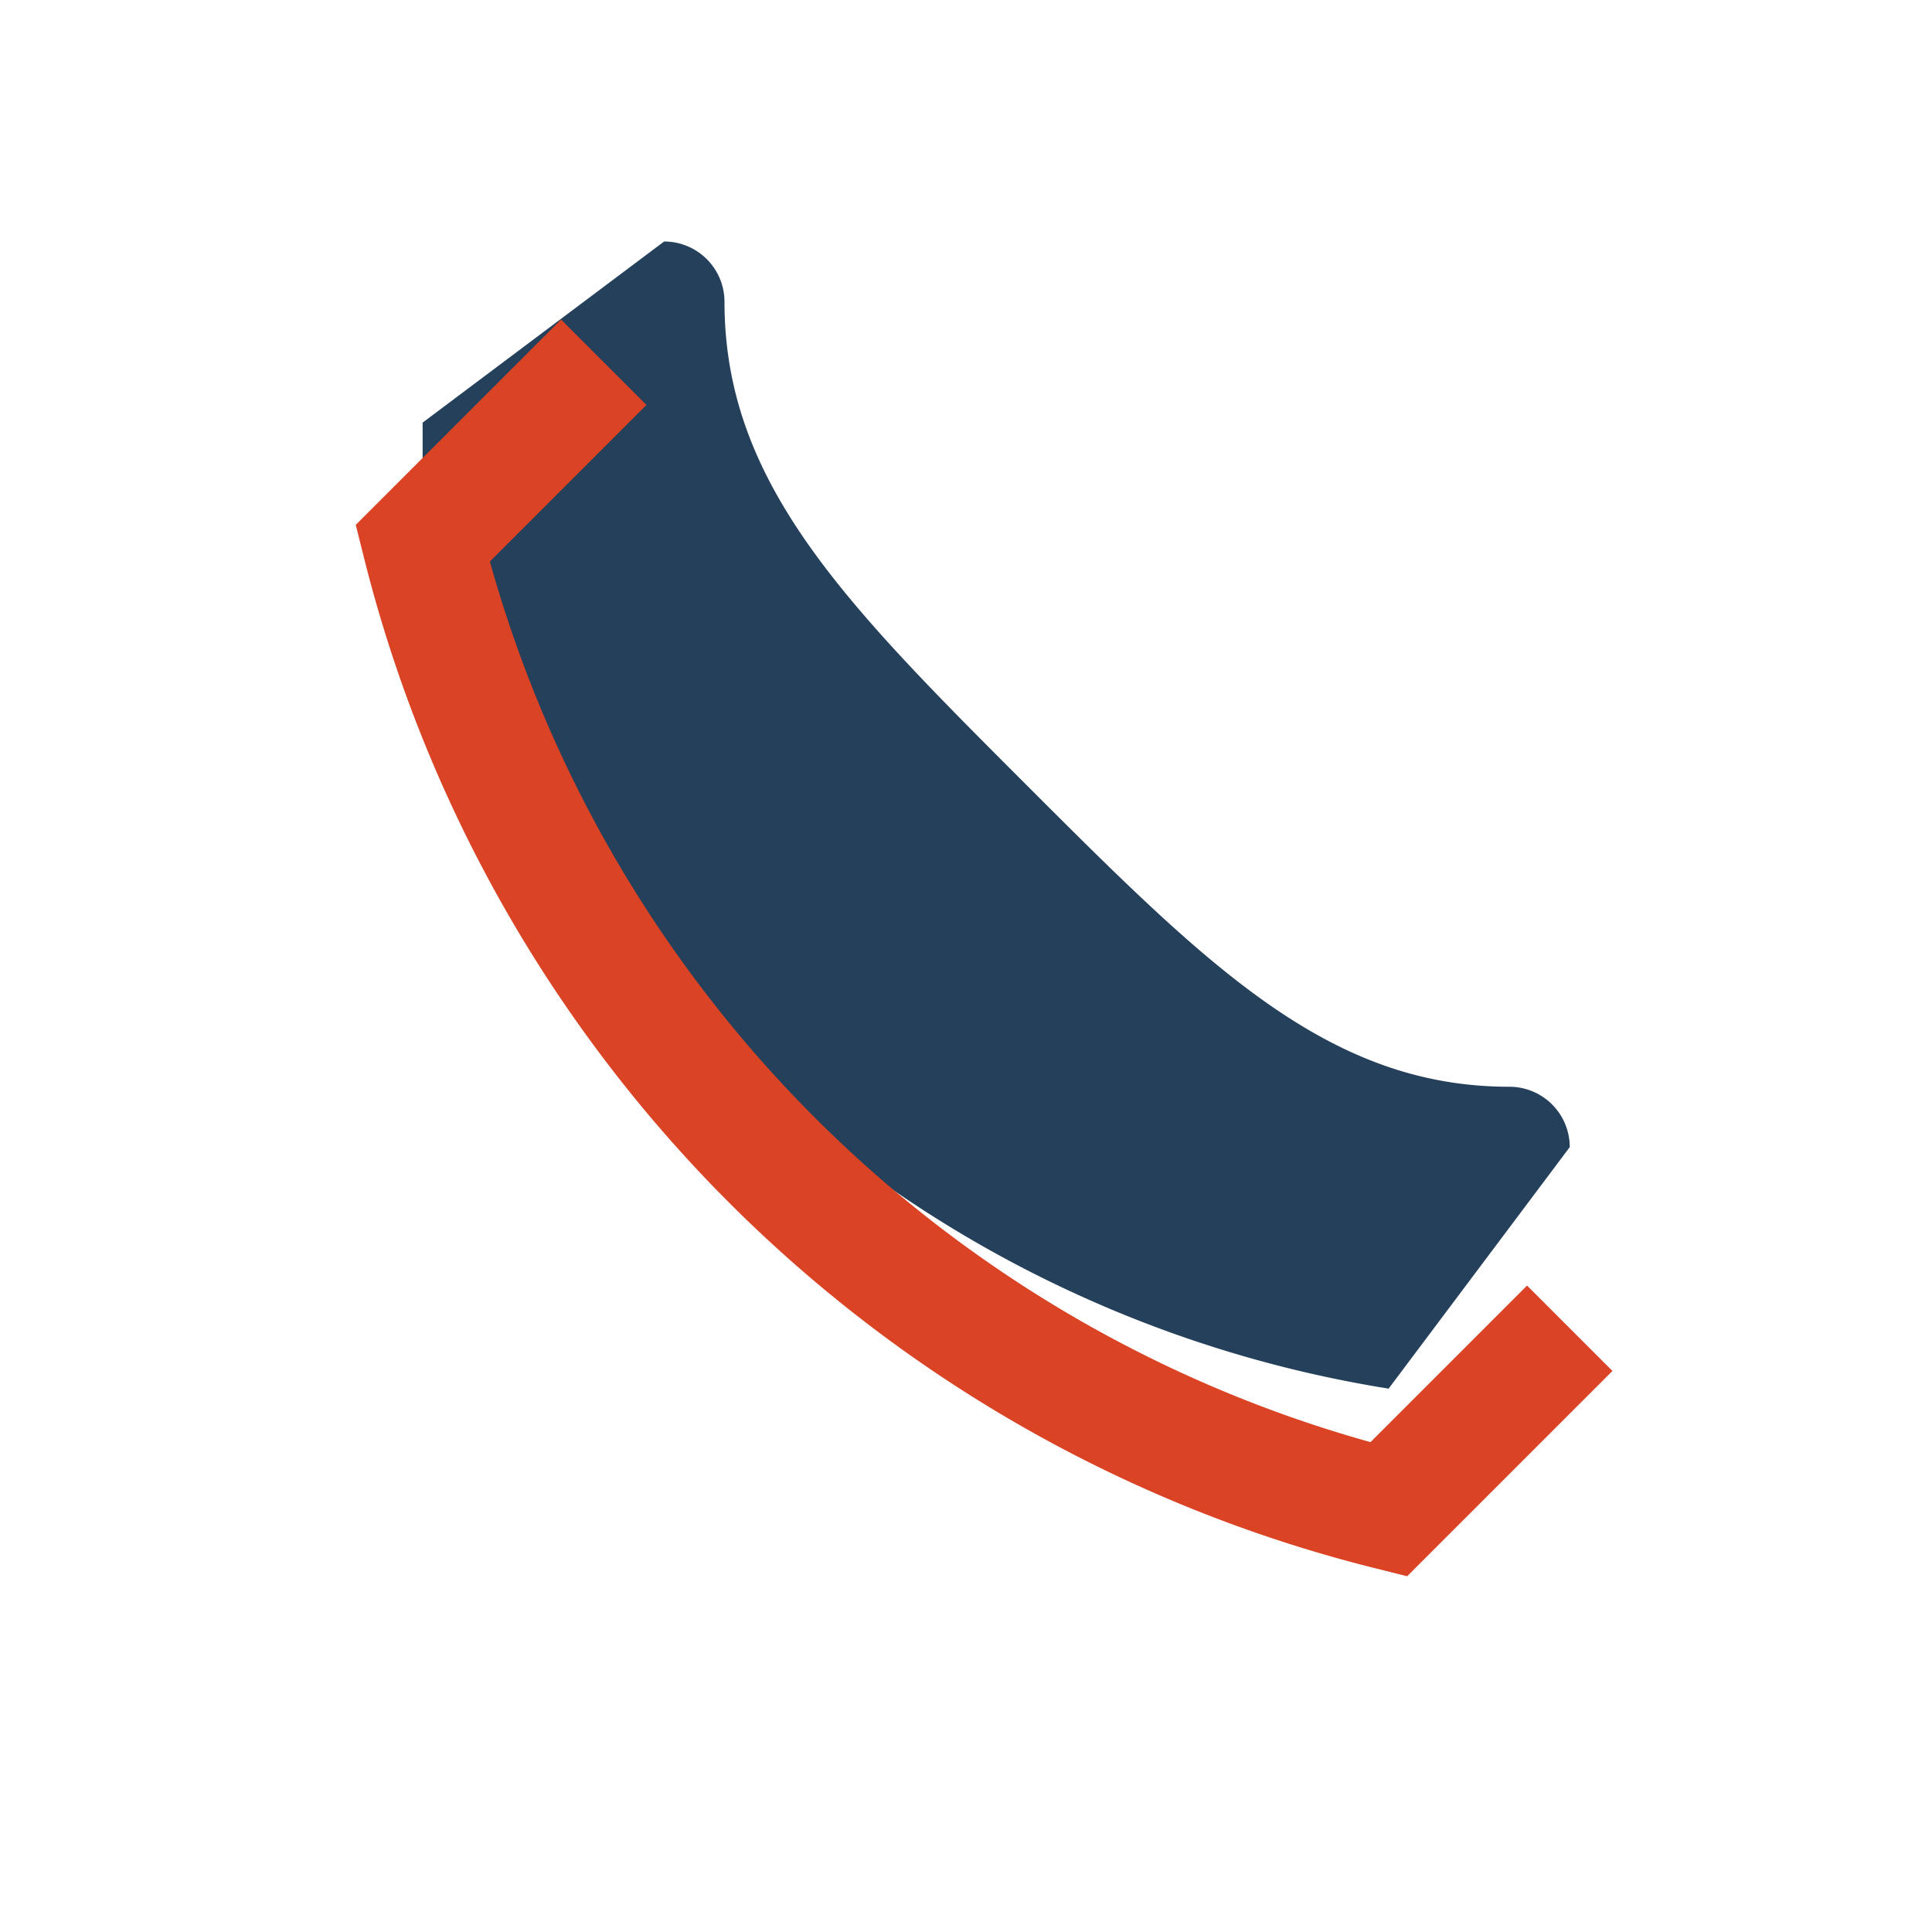 <?xml version="1.0" encoding="UTF-8"?>
<svg xmlns="http://www.w3.org/2000/svg" width="32" height="32" viewBox="0 0 32 32"><path d="M7 9a20 20 0 0 0 16 14l3-4a1 1 0 0 0-1-1c-3 0-5-2-8-5s-5-5-5-8a1 1 0 0 0-1-1l-4 3z" fill="#25405B"/><path d="M10 6l-3 3a22 22 0 0 0 16 16l3-3" stroke="#DB4325" stroke-width="2" fill="none"/></svg>